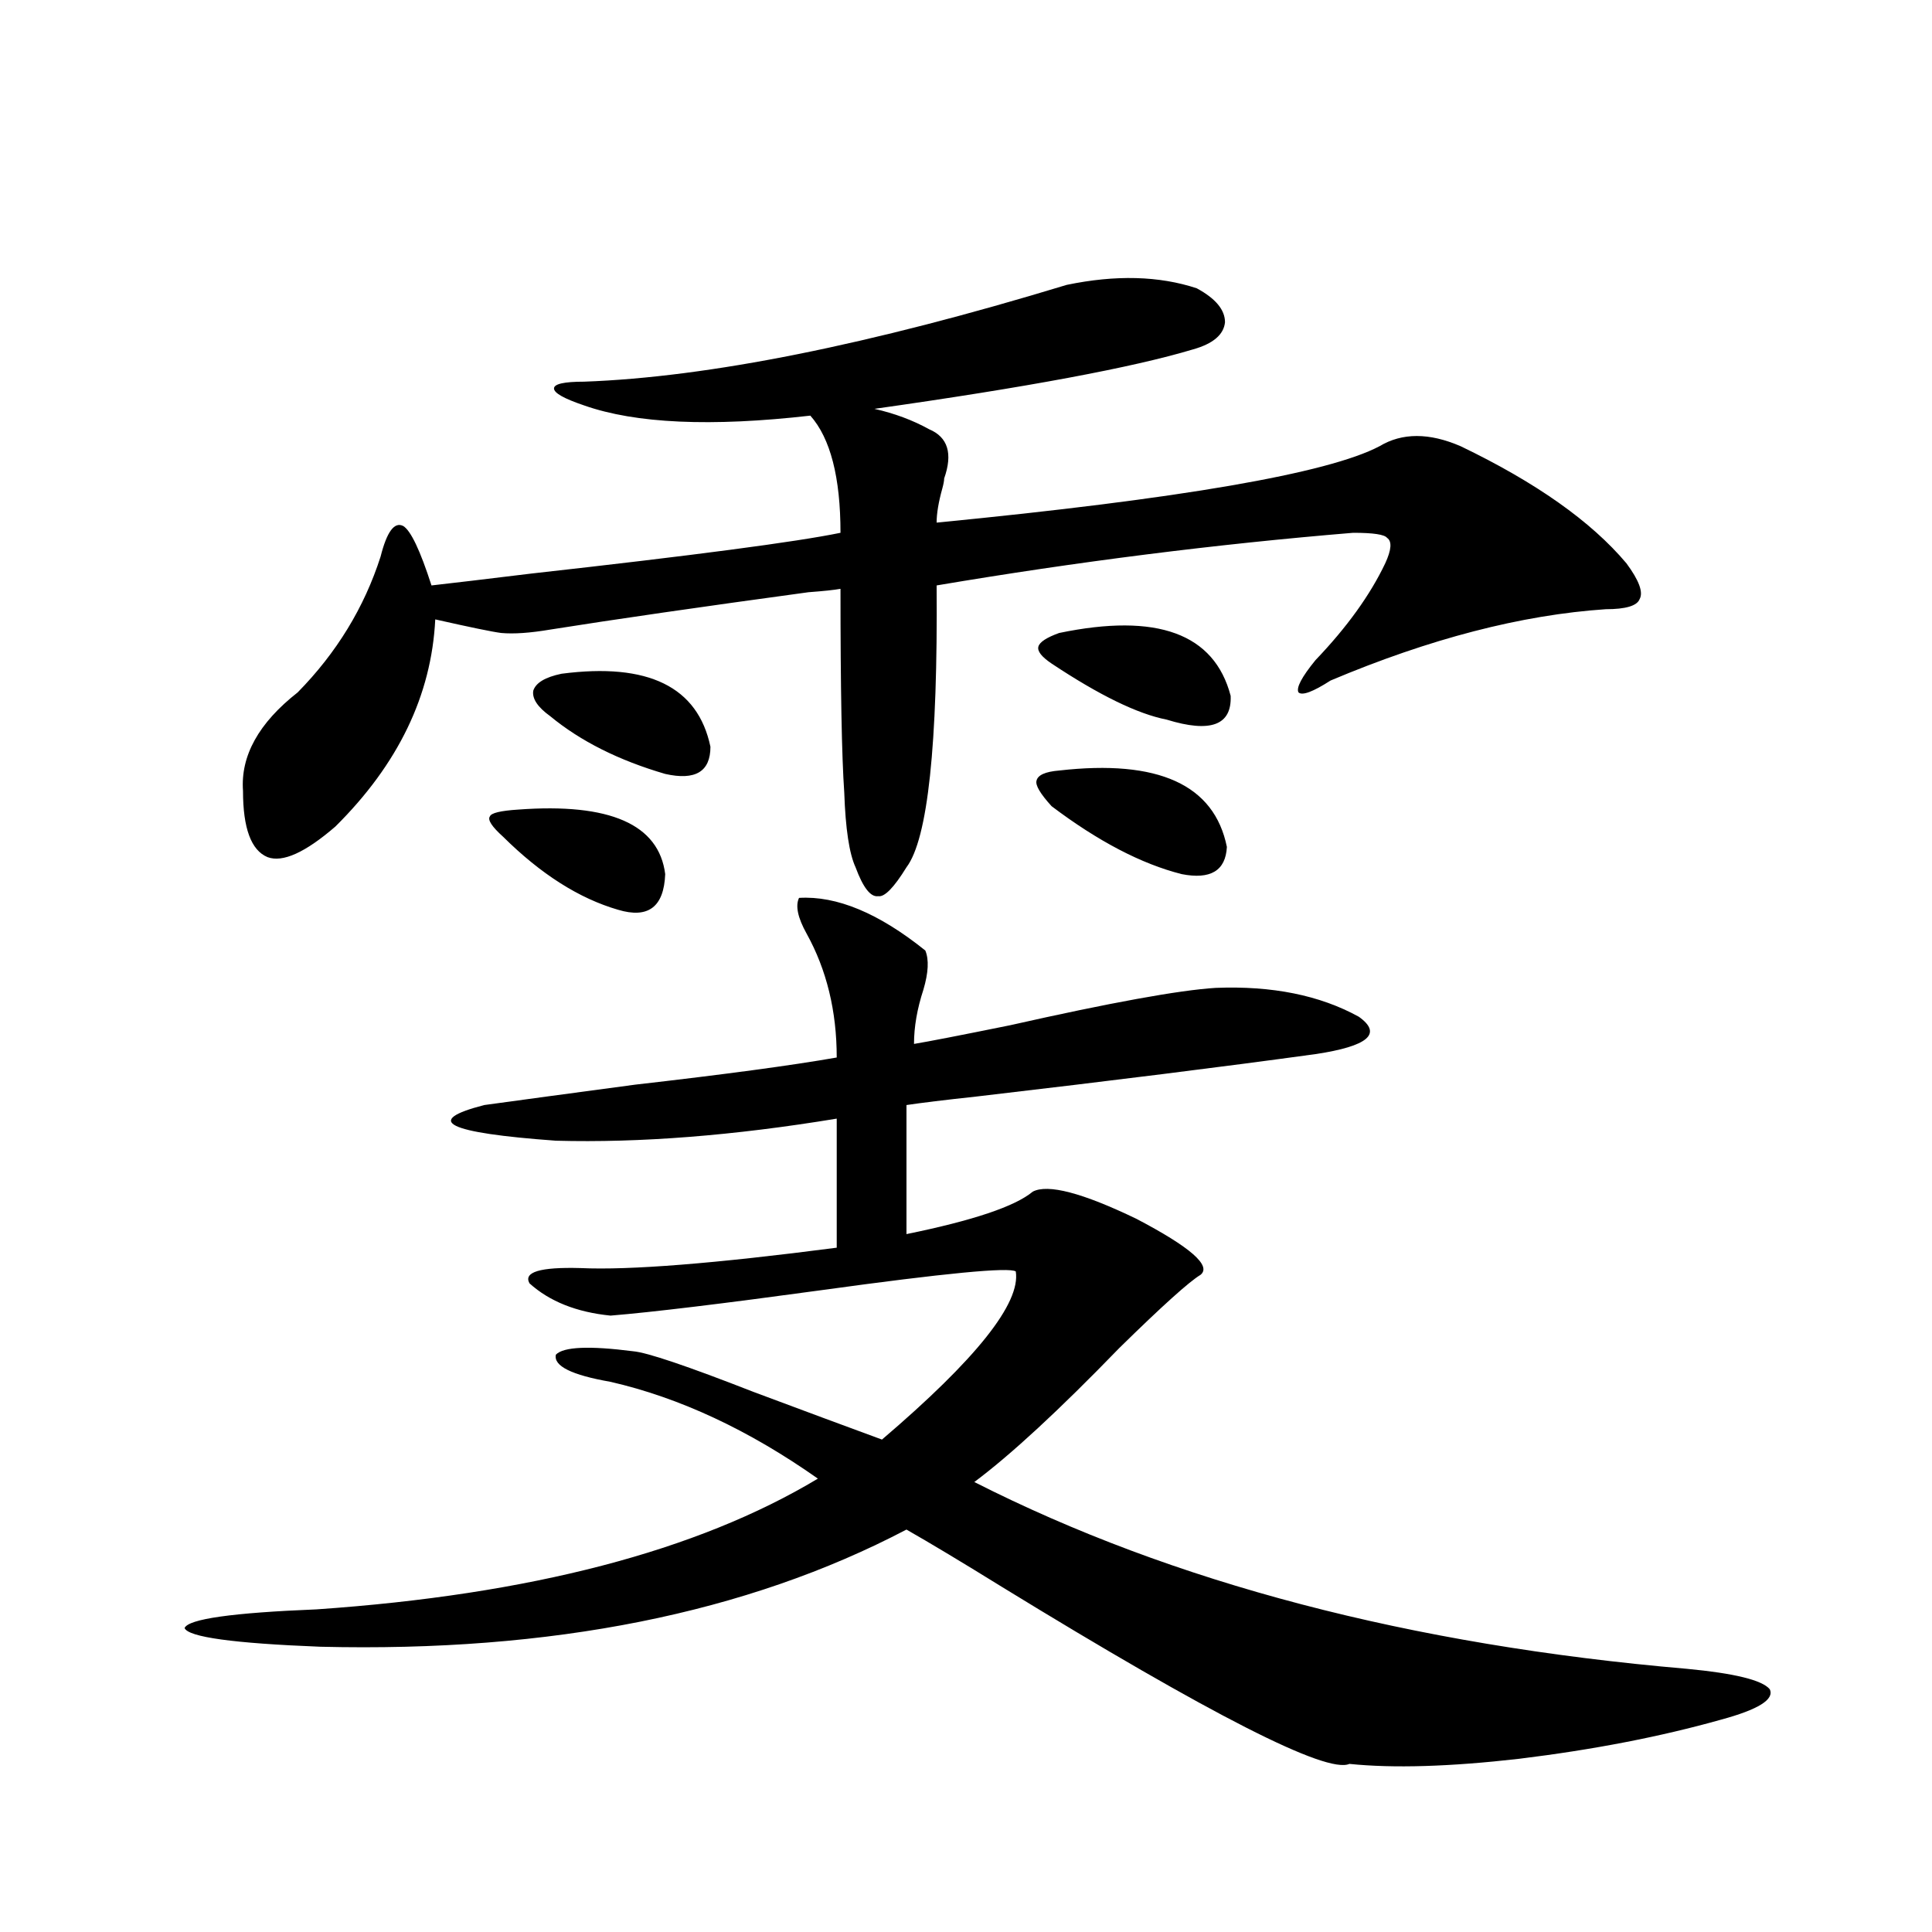 <?xml version="1.0" encoding="utf-8"?>
<!-- Generator: Adobe Illustrator 16.0.0, SVG Export Plug-In . SVG Version: 6.00 Build 0)  -->
<!DOCTYPE svg PUBLIC "-//W3C//DTD SVG 1.1//EN" "http://www.w3.org/Graphics/SVG/1.1/DTD/svg11.dtd">
<svg version="1.1" id="图层_1" xmlns="http://www.w3.org/2000/svg" xmlns:xlink="http://www.w3.org/1999/xlink" x="0px" y="0px"
	 width="1000px" height="1000px" viewBox="0 0 1000 1000" enable-background="new 0 0 1000 1000" xml:space="preserve">
<path d="M534.548,616.793c7.805-4.092,25.686,0.591,53.657,14.063c27.957,14.653,39.023,24.321,33.17,29.004
	c-5.854,3.516-19.847,16.123-41.95,37.793c-31.219,32.231-56.264,55.371-75.12,69.434c102.757,52.158,225.681,84.375,368.771,96.68
	c24.71,2.334,39.023,5.85,42.926,10.547c2.592,5.273-5.854,10.547-25.365,15.82c-31.219,8.789-66.02,15.518-104.388,20.215
	c-35.776,4.093-65.044,4.972-87.803,2.637c-11.707,5.273-71.553-25.2-179.508-91.406c-20.822-12.881-37.407-22.852-49.755-29.883
	c-82.604,43.355-183.745,63.57-303.407,60.645c-44.877-1.758-68.291-4.985-70.242-9.668c1.951-4.697,24.71-7.91,68.291-9.668
	c110.562-7.608,197.068-30.171,259.506-67.676c-35.776-25.186-71.553-41.885-107.314-50.098
	c-20.167-3.516-29.603-8.198-28.292-14.063c3.902-4.092,17.226-4.683,39.999-1.758c7.149,0.591,27.957,7.622,62.438,21.094
	c26.661,9.97,48.779,18.169,66.34,24.609c48.779-41.597,71.858-70.601,69.267-87.012c-3.262-2.334-36.752,0.879-100.485,9.668
	c-51.386,7.031-87.803,11.426-109.266,13.184c-17.561-1.758-31.554-7.32-41.95-16.699c-3.262-5.85,5.519-8.487,26.341-7.91
	c25.365,1.181,69.587-2.334,132.68-10.547V579c-53.337,8.789-101.796,12.607-145.362,11.426
	c-56.584-4.092-68.946-10.245-37.072-18.457c16.905-2.334,42.926-5.85,78.047-10.547c46.173-5.273,80.974-9.956,104.388-14.063
	c0-24.019-5.213-45.401-15.609-64.16c-4.558-8.198-5.854-14.351-3.902-18.457c19.512-1.167,41.295,7.91,65.364,27.246
	c1.951,4.697,1.616,11.426-0.976,20.215c-3.262,9.97-4.878,19.336-4.878,28.125c7.149-1.167,23.734-4.395,49.755-9.668
	c52.026-11.714,87.468-18.155,106.339-19.336c29.268-1.167,53.978,3.818,74.145,14.941c12.348,8.789,4.878,15.244-22.438,19.336
	c-46.828,6.455-105.363,13.774-175.605,21.973c-16.265,1.758-28.292,3.227-36.097,4.395v66.797
	C503.649,631.735,525.433,624.415,534.548,616.793z M552.108,147.457c25.365-5.273,47.804-4.683,67.315,1.758
	c9.756,5.273,14.634,11.137,14.634,17.578c-0.655,6.455-6.188,11.137-16.585,14.063c-31.219,9.38-86.187,19.638-164.874,30.762
	c10.396,2.348,19.832,5.864,28.292,10.547c9.756,4.106,12.348,12.607,7.805,25.488c0,1.181-0.335,2.939-0.976,5.273
	c-1.951,7.031-2.927,12.895-2.927,17.578c126.171-12.305,202.587-25.488,229.263-39.551c11.707-7.031,25.686-7.031,41.95,0
	c39.023,18.759,67.636,38.974,85.852,60.645c6.494,8.789,8.78,14.941,6.829,18.457c-1.311,3.516-7.164,5.273-17.561,5.273
	c-43.581,2.939-91.064,15.244-142.436,36.914c-9.115,5.864-14.634,7.91-16.585,6.152c-1.311-2.334,1.616-7.91,8.78-16.699
	c16.25-16.988,28.292-33.687,36.097-50.098c3.247-7.031,3.567-11.426,0.976-13.184c-1.311-1.758-7.164-2.637-17.561-2.637
	c-70.897,5.864-142.771,14.941-215.604,27.246c0.641,82.617-4.558,131.259-15.609,145.898
	c-6.509,10.547-11.387,15.532-14.634,14.941c-3.902,0.591-7.805-4.395-11.707-14.941c-3.262-7.031-5.213-19.913-5.854-38.672
	c-1.311-18.745-1.951-53.902-1.951-105.469c-3.262,0.591-8.78,1.181-16.585,1.758c-55.943,7.622-100.485,14.063-133.655,19.336
	c-10.411,1.758-18.871,2.348-25.365,1.758c-4.558-0.577-15.944-2.925-34.146-7.031c-1.951,39.262-19.191,75.009-51.706,107.227
	c-15.609,13.486-27.316,18.759-35.121,15.82c-8.46-3.516-12.683-14.941-12.683-34.277c-1.311-18.155,8.125-35.156,28.292-50.977
	c20.152-20.503,34.466-43.945,42.926-70.313c3.247-12.881,7.149-18.155,11.707-15.82c3.902,2.348,8.78,12.607,14.634,30.762
	c10.396-1.167,27.637-3.213,51.706-6.152c83.9-9.366,137.223-16.397,159.996-21.094c0-28.702-5.213-48.917-15.609-60.645
	c-51.386,5.864-90.409,4.106-117.07-5.273c-10.411-3.516-15.609-6.441-15.609-8.789c0-2.334,5.198-3.516,15.609-3.516
	C366.747,195.22,449.992,178.521,552.108,147.457z M268.213,419.039c47.469-3.516,72.834,7.622,76.096,33.398
	c-0.655,17.001-8.78,23.154-24.39,18.457c-20.167-5.85-39.999-18.457-59.511-37.793c-5.854-5.273-8.14-8.789-6.829-10.547
	C254.22,420.797,259.098,419.63,268.213,419.039z M290.651,348.727c44.877-5.85,70.563,6.743,77.071,37.793
	c0,12.895-7.805,17.578-23.414,14.063c-24.069-7.031-43.901-16.988-59.511-29.883c-6.509-4.683-9.436-9.077-8.78-13.184
	C277.313,353.424,282.191,350.485,290.651,348.727z M548.206,398.824c51.371-5.85,80.318,7.333,86.827,39.551
	c-0.655,12.305-8.46,17.001-23.414,14.063c-20.822-5.273-43.261-16.988-67.315-35.156c-5.854-6.441-8.46-10.835-7.805-13.184
	C537.14,401.173,541.042,399.415,548.206,398.824z M548.206,327.633c50.73-10.547,80.318,0.302,88.778,32.52
	c0.641,15.244-10.411,19.336-33.17,12.305c-14.969-2.925-34.801-12.593-59.511-29.004c-5.213-3.516-7.484-6.441-6.829-8.789
	C538.115,332.33,541.697,329.981,548.206,327.633z"/>
</svg>
